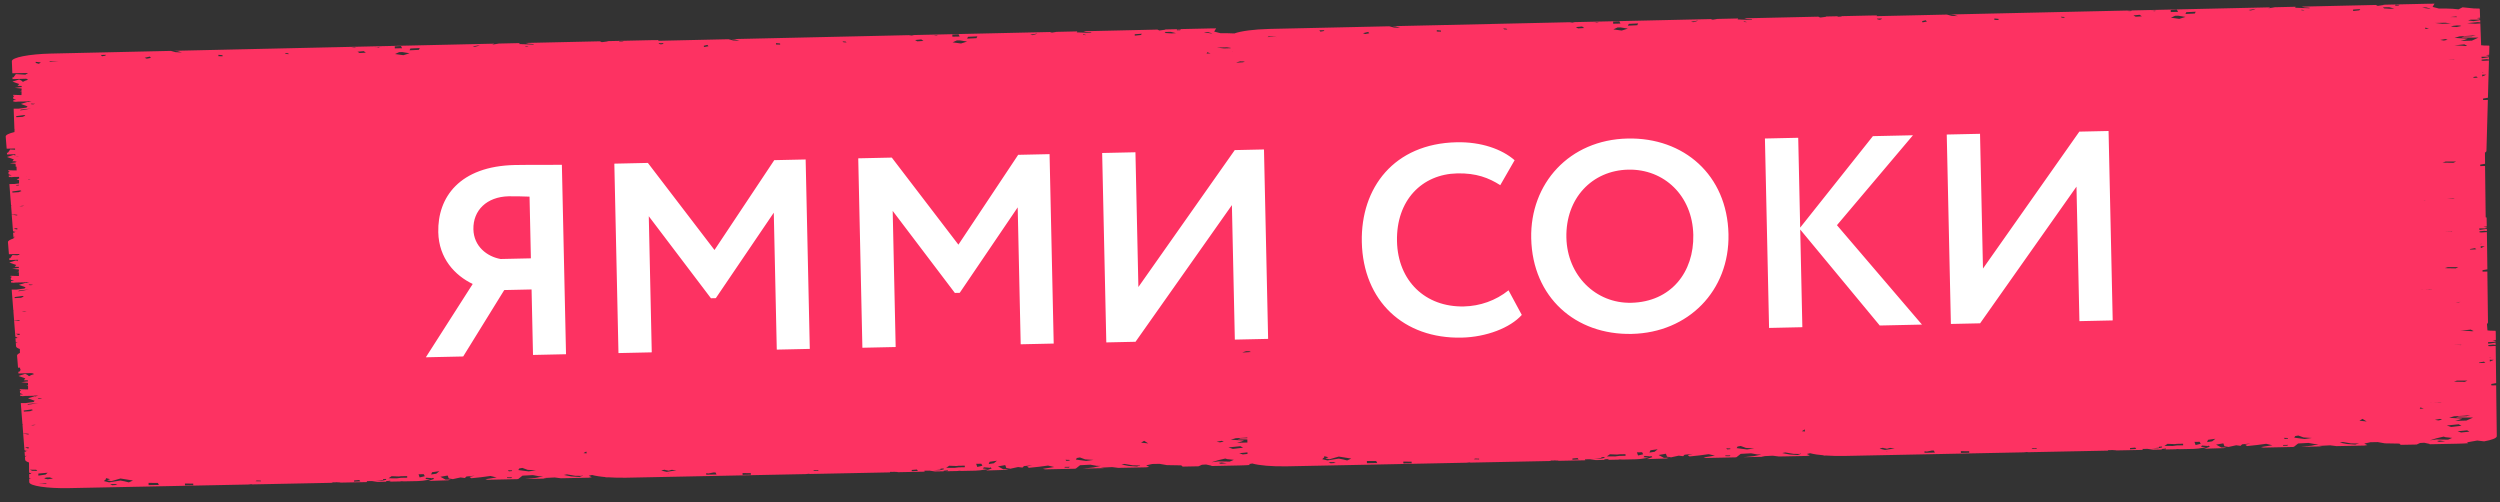 <svg width="508" height="102" viewBox="0 0 508 102" fill="none" xmlns="http://www.w3.org/2000/svg">
<rect x="0" y="0" width="508" height="102" fill="#333333" stroke="none"/>
<path d="M506.816 69.467L507.176 69.341L507.175 69.278L506.494 69.141L507.159 69.07L507.133 67.375C507.132 67.32 507.109 67.265 507.075 67.21L505.969 67.189L505.453 67.134L505.348 65.829C505.487 65.726 505.561 65.617 505.558 65.51L505.431 55.178L504.459 55.199L504.442 54.907L505.435 54.73L505.335 47.167L504.253 47.235L503.824 47.204L503.846 47.2L503.83 47L504.836 46.9L505.331 46.963L505.321 46.501L503.955 46.708L503.802 46.686L503.785 46.408L504.967 46.408L505.327 46.282L505.325 46.219L504.641 46.083L505.31 46.012L505.284 44.317C505.283 44.261 505.26 44.206 505.226 44.152L505.059 44.148C505.069 44.118 505.09 44.088 505.09 44.058L504.962 33.726L503.99 33.748L503.973 33.455L504.966 33.278L504.939 31.02C505.132 30.901 505.249 30.773 505.246 30.647L505.535 20.306L504.56 20.323L504.554 20.031L505.547 19.857L505.755 12.291L504.672 12.356L504.244 12.324L504.265 12.32L504.261 12.12L505.267 12.024L505.751 12.092L505.762 11.628L504.407 11.825L504.254 11.802L504.248 11.524L505.43 11.528L505.79 11.402L505.789 11.339L505.118 11.198L505.795 11.132L505.845 9.435C505.844 9.379 505.832 9.324 505.787 9.269L504.68 9.245L504.164 9.19L504.002 4.761L502.919 4.829L501.318 4.716L503.503 4.491L503.998 4.554L503.977 4.091L502.625 4.302L501.505 4.138L502.049 4L503.623 3.995L503.972 3.869L503.97 3.806L503.289 3.669L503.955 3.599L503.896 1.905C503.895 1.849 503.872 1.794 503.827 1.74L502.721 1.719L500.395 1.485L499.57 1.896L498.309 1.779L497.05 1.736L495.57 1.731L494.294 1.4L494.697 0.747L493.482 0.759L484.269 0.964L484.412 1.009L483.157 1.195L482.769 1.008L467.713 1.348L468.253 1.491L469.303 1.576L469.305 1.683L468.046 1.64L466.358 1.57L466.485 1.375L462.241 1.471L461.948 1.526L460.911 1.693L461.331 1.491L429.02 2.212L428.987 2.228L428.944 2.214L396.215 2.944L396.993 3.023L397.84 3.282L396.57 3.221L395.603 2.965L381.323 3.284L381.407 3.142L380.182 3.15L370.965 3.355L371.111 3.4L370.052 3.545C369.976 3.551 369.899 3.552 369.831 3.558L369.479 3.388L354.421 3.724L354.961 3.868L356.014 3.952L356.016 4.059L354.756 4.017L353.069 3.946L353.196 3.751L348.95 3.847L348.656 3.902L347.609 4.069L348.031 3.867L315.718 4.589L315.686 4.604L315.641 4.59L282.901 5.321L283.681 5.4L284.529 5.659L283.258 5.598L282.289 5.341L257.953 5.877C254.801 5.95 252.105 6.32 250.802 6.8L250.736 6.794L249.476 6.751L247.998 6.746L246.721 6.415L247.123 5.762L245.908 5.777L236.694 5.983L236.838 6.028L235.583 6.199L235.195 6.012L220.138 6.352L220.678 6.496L221.731 6.58L221.733 6.687L220.473 6.644L218.786 6.574L218.913 6.379L214.667 6.475L214.373 6.53L213.337 6.697L213.759 6.495L181.446 7.216L181.413 7.232L181.369 7.218L148.629 7.948L149.409 8.027L150.257 8.287L148.986 8.226L148.017 7.969L133.737 8.289L133.821 8.146L132.606 8.154L123.393 8.359L123.536 8.404L122.477 8.549C122.401 8.555 122.324 8.556 122.259 8.562L121.905 8.392L106.837 8.728L107.377 8.872L108.429 8.956L108.432 9.064L107.172 9.021L105.484 8.95L105.611 8.755L101.355 8.852L101.06 8.906L100.013 9.074L100.435 8.872L68.133 9.593L68.101 9.608L68.057 9.595L35.328 10.325L36.107 10.404L36.956 10.663L35.684 10.602L34.715 10.342L10.379 10.885C5.947 10.982 2.383 11.678 2.41 12.433L2.507 14.867L2.551 14.888L5.703 14.834L5.152 15.176L3.223 15.052L2.745 15.71L2.537 15.718L2.545 16.077L5.345 15.998L5.711 16.204C5.243 16.337 4.896 16.478 4.68 16.627L4.637 16.628L4.369 16.385L3.904 16.148L2.566 16.566L2.567 16.599L3.902 17.081L3.56 17.447L4.403 17.47L4.397 17.699L4.047 17.718L3.021 17.859L4.393 17.988L4.38 18.429L4.033 18.548L4.383 18.544L4.367 19.318L3.787 19.309L2.669 19.27L2.673 19.47L2.957 19.442L2.679 19.725L2.697 20.066L3.316 20.33L2.714 20.347L2.732 20.661L3.159 20.652L3.051 20.698L3.75 20.642L5.556 20.614L5.38 20.588L6.387 20.566L6.387 20.57L5.767 20.739L5.667 20.686L4.297 21.101L4.297 21.134L5.6 21.624L5.364 21.87L3.781 22.078L2.774 22.086L2.934 26.378L3.087 26.374L2.936 26.466L2.944 26.833C1.811 27.102 1.128 27.424 1.158 27.757L1.353 30.189L1.397 30.21L3.061 30.178L3.066 30.429L2.069 30.37L1.612 31.028L1.404 31.036L1.434 31.394L3.108 31.339L3.114 31.613L2.793 31.457L1.467 31.883L1.468 31.916L2.825 32.393L2.504 32.763L3.15 32.779L3.152 32.845L3.349 32.83L3.35 32.904L3.155 32.993L3.156 33.023L2.992 33.034L1.977 33.175L3.161 33.282L3.18 33.615C3.181 33.67 3.204 33.726 3.249 33.776L3.01 33.859L3.316 33.856C3.328 33.871 3.339 33.882 3.361 33.896L3.377 34.633L2.797 34.627L1.679 34.592L1.695 34.792L1.979 34.763L1.711 35.047L1.74 35.387L2.37 35.647L1.768 35.664L1.797 35.978L2.224 35.969L2.115 36.016L2.815 35.959L3.887 35.94L3.882 36.21L3.938 36.25L3.405 36.417L3.406 36.45L3.88 36.621L3.862 37.27L2.912 37.39L1.905 37.401L2.239 41.689L2.393 41.686L2.252 41.774L2.39 43.578L3.124 43.603L3.508 43.639L3.511 43.757L3.369 43.775L2.709 43.653L2.38 43.612L2.639 46.954L2.762 47.044L2.981 47.057L3.396 47.011L2.993 47.094L2.895 47.133L3.051 47.245L2.657 47.279L2.731 48.148L3.124 48.113L2.734 48.296L2.749 48.462C2.02 48.689 1.599 48.946 1.616 49.205L1.811 51.637L1.855 51.658L4.077 51.614L3.935 51.643L3.837 51.678L3.982 51.79L3.589 51.824L3.59 51.88L2.538 51.818L2.081 52.475L1.873 52.484L1.903 52.842L3.73 52.784L3.6 52.842L3.605 53.079L3.262 52.909L1.936 53.334L1.936 53.367L3.293 53.845L2.973 54.215L3.816 54.234L3.821 54.463L3.472 54.485L2.457 54.626L3.828 54.748L3.837 55.189L3.49 55.311L3.84 55.307L3.846 56.081L3.266 56.075L2.148 56.04L2.163 56.239L2.447 56.211L2.18 56.495L2.209 56.835L2.839 57.095L2.237 57.116L2.266 57.43L2.693 57.42L2.584 57.467L3.284 57.411L5.089 57.372L4.925 57.346L5.931 57.32L5.931 57.324L5.322 57.5L5.222 57.447L3.874 57.861L3.875 57.895L5.199 58.38L4.963 58.626L3.381 58.842L2.374 58.853L2.708 63.141L2.862 63.138L2.721 63.226L2.859 65.03L3.593 65.055L3.977 65.091L3.98 65.209L3.849 65.227L3.178 65.105L2.86 65.063L3.119 68.405L3.241 68.495L3.461 68.509L3.876 68.463L3.472 68.545L3.375 68.585L3.53 68.696L3.137 68.731L3.211 69.599L3.604 69.565L3.214 69.747L3.26 70.368C3.276 70.571 3.554 70.758 4.039 70.918L4.045 71.721C3.666 71.892 3.462 72.074 3.466 72.263L3.662 74.695L3.706 74.717L4.078 74.709L4.082 74.916C4.084 74.994 4.129 75.067 4.208 75.139L3.932 75.53L3.724 75.538L3.754 75.897L6.324 75.815C6.434 75.831 6.544 75.847 6.654 75.863L6.931 76.013C6.474 76.145 6.127 76.289 5.911 76.438L5.878 76.436L5.599 76.194L5.123 75.956L3.797 76.381L3.798 76.414L5.155 76.892L4.834 77.262L5.678 77.28L5.683 77.51L5.333 77.532L4.318 77.673L5.689 77.795L5.699 78.236L5.351 78.358L5.701 78.354L5.707 79.128L5.127 79.122L4.009 79.087L4.025 79.286L4.309 79.258L4.041 79.542L4.071 79.882L4.7 80.142L4.099 80.162L4.127 80.476L4.554 80.467L4.446 80.514L5.145 80.458L6.951 80.422L6.786 80.396L7.782 80.378L7.782 80.382L7.173 80.558L7.073 80.505L5.724 80.919L5.725 80.953L7.05 81.438L6.814 81.684L5.231 81.9L4.224 81.911L4.559 86.199L4.712 86.196L4.572 86.284L4.71 88.088L5.444 88.113L5.828 88.149L5.83 88.267L5.699 88.285L5.029 88.163L4.71 88.121L4.97 91.463L5.092 91.553L5.311 91.567L5.726 91.521L5.323 91.604L5.225 91.643L5.381 91.754L4.988 91.789L5.061 92.657L5.455 92.623L5.065 92.805L5.111 93.426C5.126 93.63 5.404 93.816 5.889 93.976L5.912 96.008L6.034 96.098L6.254 96.116L6.669 96.073L6.265 96.156L6.168 96.191L6.312 96.303L5.919 96.338L5.938 97.207L6.331 97.173L5.93 97.352L5.944 97.974C5.961 98.733 9.552 99.272 13.973 99.187L50.435 98.453L51.091 98.383L51.256 98.431L67.55 98.105L67.548 98.001L68.303 98.011L68.171 97.972L68.796 98.015L69.026 98.017L69.026 98.031L69.268 98.067L74.597 97.958L74.516 97.767L75.567 97.748L76.71 97.919L78.46 97.885L78.458 97.77L79.299 97.681L79.302 97.826L78.799 97.877L81.284 97.827L81.611 97.779L82.104 97.812L84.906 97.755L85.9 97.681L87.439 97.44L86.429 97.322L86.631 97.069L87.684 97.157L87.642 97.214L88 97.091L88.213 97.316L87.073 97.719L87.915 97.7L87.904 97.697L91.055 97.598L91.61 97.46L90.548 97.461L89.485 96.885L90.968 96.626L91.189 97.221L92.035 97.362L92.318 97.293L93.582 97.017L94.471 97.131L94.771 96.828L96.453 96.658L95.408 96.911L95.775 97.18L97.774 96.97L99.662 96.718L100.928 97.016L98.615 97.385L99.088 97.489L105.118 97.365L105.325 97.32L106.164 96.653L108.264 96.541L109.528 96.769L110.371 96.787L108.911 97.104L106.726 97.334L111.049 97.247L110.39 97.139L112.697 97.022L113.97 97.183L119.606 97.07L120.25 96.978L119.619 96.667L120.306 96.515C121.01 96.71 122.021 96.866 123.238 96.961L122.986 96.952L123.064 96.999L123.578 96.987C124.686 97.063 125.934 97.095 127.27 97.07L163.731 96.336L164.387 96.266L164.552 96.314L180.846 95.987L180.844 95.884L181.6 95.893L181.467 95.855L182.092 95.897L182.322 95.9L182.323 95.915L182.564 95.95L187.894 95.841L187.812 95.65L188.863 95.631L190.006 95.802L191.756 95.767L191.754 95.653L192.595 95.564L192.598 95.708L192.096 95.76L194.58 95.71L194.907 95.662L195.4 95.695L198.202 95.638L199.196 95.564L200.735 95.323L199.725 95.205L199.928 94.952L200.981 95.04L200.938 95.096L201.296 94.974L201.509 95.199L200.369 95.601L201.211 95.583L201.2 95.58L204.351 95.481L204.906 95.343L203.845 95.344L202.781 94.767L204.264 94.509L204.485 95.104L205.331 95.245L205.614 95.176L206.878 94.9L207.768 95.014L208.068 94.711L209.75 94.541L208.704 94.793L209.071 95.063L211.07 94.853L212.959 94.601L214.224 94.898L211.911 95.268L212.384 95.372L218.414 95.248L218.621 95.203L219.46 94.536L221.56 94.424L222.824 94.651L223.667 94.67L222.207 94.987L220.023 95.216L224.345 95.129L223.664 95.029L225.972 94.912L227.245 95.073L232.881 94.961L233.525 94.87L232.894 94.557L234.158 94.282L235.624 94.253L237.096 94.51L240.032 94.561L240.311 94.814L243.55 94.75L244.233 94.439L245.075 94.387L246.131 94.616L246.209 94.696L251.834 94.58C252.6 94.567 253.344 94.532 254.043 94.484L253.989 94.485L253.787 94.304L254.464 94.182C255.83 94.582 258.473 94.816 261.516 94.757L297.978 94.023L298.633 93.953L298.798 94.002L315.092 93.675L315.09 93.572L315.846 93.581L315.714 93.543L316.339 93.585L316.568 93.587L316.569 93.602L316.81 93.638L322.139 93.528L322.059 93.338L323.109 93.319L324.252 93.49L326.003 93.455L326 93.341L326.841 93.252L326.844 93.396L326.342 93.448L328.826 93.397L329.153 93.349L329.647 93.383L332.448 93.326L333.443 93.252L334.981 93.011L333.971 92.892L334.174 92.64L335.226 92.728L335.184 92.784L335.543 92.662L335.755 92.887L334.615 93.289L335.457 93.271L335.446 93.267L338.597 93.169L339.153 93.031L338.09 93.032L337.027 92.455L338.51 92.197L338.731 92.792L339.577 92.933L339.86 92.864L341.124 92.588L342.014 92.702L342.313 92.399L343.996 92.229L342.95 92.481L343.318 92.751L345.316 92.54L347.205 92.288L348.47 92.586L346.157 92.955L346.631 93.06L352.66 92.936L352.867 92.89L353.707 92.224L355.806 92.111L357.07 92.339L357.913 92.358L356.453 92.675L354.269 92.904L358.591 92.817L357.91 92.717L360.218 92.6L361.491 92.761L367.126 92.649L367.769 92.557L367.139 92.245L367.828 92.093C368.532 92.289 369.543 92.444 370.76 92.54L370.506 92.531L370.583 92.577L371.098 92.566C372.206 92.642 373.454 92.674 374.791 92.648L411.251 91.914L411.909 91.844L412.073 91.892L428.366 91.566L428.363 91.462L429.121 91.472L428.986 91.434L429.615 91.476L429.843 91.478L429.843 91.493L430.084 91.528L435.415 91.419L435.335 91.228L436.382 91.209L437.525 91.381L439.275 91.346L439.273 91.231L440.116 91.142L440.119 91.287L439.616 91.338L442.099 91.288L442.428 91.24L442.922 91.274L445.723 91.216L446.715 91.143L448.255 90.902L447.244 90.783L447.449 90.53L448.503 90.618L448.46 90.675L448.817 90.552L449.032 90.777L447.891 91.18L448.732 91.162L448.721 91.158L451.87 91.059L452.425 90.922L451.367 90.922L450.302 90.346L451.783 90.088L452.007 90.683L452.851 90.823L453.136 90.754L454.399 90.478L455.286 90.592L455.588 90.289L457.27 90.119L456.224 90.372L456.593 90.642L458.59 90.431L460.481 90.179L461.746 90.477L459.433 90.846L459.907 90.951L465.934 90.826L466.14 90.781L466.981 90.115L469.082 90.002L470.345 90.23L471.187 90.248L469.729 90.565L467.544 90.795L471.864 90.708L471.184 90.608L473.491 90.491L474.767 90.652L480.4 90.54L481.047 90.448L480.413 90.136L481.68 89.86L483.144 89.832L484.618 90.088L487.553 90.139L487.83 90.392L491.071 90.329L491.753 90.017L492.597 89.966L493.653 90.195L493.731 90.274L499.356 90.159C500.121 90.146 500.864 90.111 501.562 90.062L501.508 90.064L501.308 89.883L503.371 89.515L504.774 89.685C506.356 89.402 507.356 89.025 507.347 88.629L507.219 78.297L506.245 78.318L506.227 78.026L507.221 77.849L507.121 70.286L506.038 70.354L505.609 70.323L505.631 70.318L505.616 70.119L506.622 70.019L507.116 70.082L507.106 69.62L505.74 69.827L505.587 69.805L505.57 69.527L506.816 69.467ZM496.247 85.276L495.464 85.434L494.772 85.305L495.809 85.119L496.247 85.276ZM464.919 89.001L464.911 89.138L464.278 89.196L464.066 88.971L464.919 89.001ZM351.613 91.126L351.605 91.263L350.972 91.321L350.759 91.096L351.613 91.126ZM250.088 89.349L251.1 89.049L253.221 88.918L253.45 88.894L253.453 89.042L252.097 89.068L251.488 89.289L253.459 89.294L253.473 89.916L251.328 89.985L252.177 89.74L252.785 89.516L250.088 89.349ZM248.685 89.732L247.9 89.889L247.207 89.76L248.243 89.575L248.685 89.732ZM217.346 93.457L217.338 93.594L216.704 93.652L216.491 93.427L217.346 93.457ZM104.049 95.581L104.042 95.719L103.408 95.777L103.195 95.552L104.049 95.581ZM9.69 96.055L9.271 96.431L7.798 96.645L7.789 96.23L9.69 96.055ZM6.653 86.353L7.265 86.296L6.874 86.415L6.25 86.436L6.653 86.353ZM245.258 10.598L245.986 10.841L245.166 10.889L245.293 10.716L245.258 10.598ZM492.83 5.59L493.561 5.833L492.739 5.881L492.865 5.708L492.83 5.59ZM495.877 8.116L496.91 7.934L497.363 8.087L496.645 8.232L496.503 8.232L495.877 8.116ZM504.665 73.746L503.824 73.772L503.703 73.675L504.728 73.486L505.037 73.69L504.665 73.746ZM500.844 77.596L499.342 77.565L499.158 77.588L499.222 77.564L498.642 77.532L499.25 77.342L501.386 77.336L500.844 77.596ZM4.803 63.295L5.415 63.237L5.023 63.357L4.399 63.378L4.803 63.295ZM4.334 41.84L4.946 41.782L4.554 41.902L3.931 41.923L4.334 41.84ZM250.432 10.422L250.552 10.379L250.52 10.428L250.432 10.422ZM503.105 15.8L502.612 15.815L502.598 15.649L503.186 15.543L503.488 15.751L503.105 15.8ZM502.827 50.688L501.986 50.714L501.861 50.616L502.886 50.427L503.199 50.631L502.827 50.688ZM502.305 67.314L501.568 67.245L500.309 67.202L499.957 67.199L502.055 66.975L502.642 67.273L502.305 67.314ZM491.948 58.791L492.307 58.783L492.111 58.809L491.948 58.791ZM498.533 33.082L497.035 33.052L496.847 33.074L496.911 33.051L496.331 33.019L496.943 32.828L499.075 32.822L498.533 33.082ZM249.749 46.266L249.857 46.223L249.857 46.227L249.825 46.272L249.749 46.266ZM492.768 40.736L492.855 40.764L492.461 40.787L492.768 40.736ZM498.486 40.407L497.292 40.333L497.313 40.325L498.811 40.33L498.486 40.407ZM254.163 71.412L253.837 71.534L254.122 71.531L254.122 71.535L252.875 71.611L252.799 71.62L252.448 71.602L253.231 71.358L253.954 71.376C254.009 71.39 254.086 71.399 254.163 71.412ZM499.002 54.537L497.504 54.507L497.316 54.53L497.38 54.506L496.799 54.474L497.408 54.283L499.544 54.277L499.002 54.537ZM499.559 61.449L498.99 61.444L499.963 61.337L499.559 61.449ZM494.014 58.745L494.203 58.774L493.732 58.789L492.767 58.776L494.014 58.745ZM498.226 47.056L496.902 47.04L498.235 47.008L498.312 47.017L498.226 47.056ZM500.088 70.066L500.165 70.075L500.078 70.114L498.762 70.098L500.088 70.066ZM498.656 12.15L497.342 12.127L498.676 12.102L498.753 12.111L498.656 12.15ZM251.977 12.466L252.984 12.492L252.583 12.637L252.867 12.639L252.867 12.642L251.621 12.714L251.534 12.727L251.183 12.705L251.977 12.466ZM5.859 36.504L5.761 36.495L5.759 36.428L6.24 36.385L5.859 36.504ZM495.856 81.803L496.183 81.852L494.609 81.831L495.856 81.803ZM500.991 9.355L500.268 9.282L499.009 9.232L498.657 9.229L500.755 9.013L501.331 9.311L500.991 9.355ZM3.468 31.794L3.414 31.814L3.336 31.745L3.467 31.754L3.882 31.707L3.468 31.794ZM5.462 35.868L5.43 35.88L5.244 35.877L5.462 35.868ZM493.797 81.849L494.159 81.841L493.961 81.867L493.797 81.849ZM504.101 50.415L504.071 50.046L504.905 50.05L504.101 50.415ZM504.379 49.543L504.04 49.639L504.039 49.576L504.379 49.543ZM505.216 15.169L504.39 15.535L504.382 15.165L505.216 15.169ZM504.362 14.758L504.361 14.695L504.712 14.662L504.362 14.758ZM501.877 7.259L503.089 7.132L502.243 7.38L500.753 7.413L500.145 7.637L503.626 7.639L502.295 8.257L499.997 8.333L500.844 8.085L501.452 7.864L498.758 7.701L499.756 7.398L501.877 7.259ZM499.863 5.185L500.137 5.279L499.199 5.495L498.015 5.418L498.472 5.252L499.207 5.177L499.863 5.185ZM499.13 3.342L499.257 3.487L497.929 3.464L499.13 3.342ZM496.892 4.613L498.012 4.777L496.284 4.837L494.837 4.665L496.892 4.613ZM493.049 1.512L493.677 1.713L493.898 1.853L493.471 1.755L492.635 1.629L492.204 1.494L493.049 1.512ZM486.721 0.973L487.562 0.992L487.348 1.141L486.714 1.155L486.721 0.973ZM485.473 1.467L486.527 1.733L485.698 1.788L484.438 1.708L484.223 1.494L485.473 1.467ZM479.611 1.847L479.41 2.103L478.165 2.238L478.148 1.949L479.611 1.847ZM468.055 2.036L468.278 2.139L467.639 2.083L467.636 1.975L468.055 2.036ZM457.75 1.906L458.371 1.785L457.962 1.976L457.338 2.13L456.912 2.032L457.75 1.906ZM444.266 2.471L446.168 2.382L445.98 2.752L444.075 2.842L444.266 2.471ZM444.088 3.438L442.838 3.832L441.136 3.595L441.972 3.21L442.607 3.196L444.088 3.438ZM442.347 1.961L442.579 2.416L441.1 2.448L441.091 2.033L442.347 1.961ZM437.385 2.218L438.214 2.13L437.799 2.246L438.011 2.312L437.593 2.247L436.747 2.195L437.385 2.218ZM434.784 3.008L435.219 3.321L433.952 3.393L433.518 3.128L434.784 3.008ZM432.852 2.176L433.276 2.167L432.865 2.269L432.229 2.234L432.852 2.176ZM419.379 3.441L419.59 3.622L418.965 3.587L418.744 3.407L419.379 3.441ZM406.087 3.832L406.103 4.061L405.258 4.035L405.251 3.757L406.087 3.832ZM391.313 4.114L391.537 4.383L390.699 4.538L390.6 4.496L390.595 4.285L391.313 4.114ZM382.436 3.76L382.233 3.949L381.861 4.009L381.489 3.914L381.388 3.783L382.436 3.76ZM373.42 3.35L374.261 3.368L374.165 3.441L373.422 3.457L373.42 3.35ZM354.754 4.413L354.975 4.515L354.339 4.459L354.336 4.352L354.754 4.413ZM344.449 4.283L345.07 4.162L344.659 4.352L344.038 4.51L343.609 4.412L344.449 4.283ZM330.974 4.848L332.877 4.758L332.688 5.129L330.785 5.218L330.974 4.848ZM330.787 5.814L329.537 6.208L327.834 5.971L328.669 5.587L329.304 5.573L330.787 5.814ZM329.047 4.338L329.276 4.792L327.798 4.824L327.789 4.41L329.047 4.338ZM324.082 4.595L324.912 4.506L324.499 4.622L324.708 4.688L324.291 4.623L323.447 4.571L324.082 4.595ZM321.483 5.385L321.917 5.697L320.648 5.769L320.215 5.505L321.483 5.385ZM319.549 4.553L319.975 4.544L319.562 4.645L318.926 4.611L319.549 4.553ZM306.078 5.818L306.29 5.998L305.665 5.964L305.442 5.783L306.078 5.818ZM292.785 6.204L292.801 6.434L291.957 6.408L291.951 6.13L292.785 6.204ZM278.011 6.49L278.236 6.759L277.397 6.915L276.966 6.739L278.011 6.49ZM269.136 6.136L268.932 6.326L268.299 6.429L268.086 6.159L269.136 6.136ZM257.778 7.399L258.84 7.42L259.478 7.543L258.841 7.465L257.573 7.537L257.778 7.399ZM249.32 9.617L250.078 9.73L250.079 9.797L248.712 9.841L247.263 9.669L249.32 9.617ZM245.475 6.516L246.103 6.717L246.326 6.857L245.897 6.759L245.062 6.633L244.632 6.498L245.475 6.516ZM239.146 5.977L239.99 5.996L239.785 6.145L239.15 6.158L239.146 5.977ZM237.898 6.471L238.955 6.737L238.124 6.792L236.864 6.712L236.651 6.498L237.898 6.471ZM232.039 6.855L231.836 7.111L230.591 7.245L230.574 6.957L232.039 6.855ZM220.482 7.04L220.703 7.143L220.067 7.087L220.064 6.979L220.482 7.04ZM210.188 6.914L210.809 6.793L210.398 6.983L209.777 7.141L209.348 7.043L210.188 6.914ZM196.702 7.479L198.605 7.389L198.416 7.76L196.513 7.849L196.702 7.479ZM196.526 8.445L195.276 8.839L193.573 8.602L194.408 8.218L195.043 8.204L196.526 8.445ZM194.775 6.969L195.004 7.423L193.526 7.456L193.517 7.041L194.775 6.969ZM189.81 7.222L190.64 7.134L190.227 7.25L190.436 7.316L190.019 7.251L189.175 7.199L189.81 7.222ZM187.211 8.012L187.645 8.325L186.376 8.397L185.943 8.132L187.211 8.012ZM185.288 7.18L185.715 7.171L185.301 7.273L184.665 7.238L185.288 7.18ZM171.817 8.445L172.029 8.625L171.404 8.591L171.181 8.411L171.817 8.445ZM158.513 8.836L158.529 9.065L157.685 9.039L157.679 8.761L158.513 8.836ZM143.739 9.122L143.964 9.391L143.125 9.546L143.025 9.504L143.021 9.293L143.739 9.122ZM134.864 8.764L134.66 8.953L134.289 9.013L133.915 8.918L133.814 8.787L134.864 8.764ZM125.845 8.354L126.688 8.372L126.592 8.445L125.847 8.461L125.845 8.354ZM107.18 9.417L107.402 9.52L106.765 9.463L106.763 9.356L107.18 9.417ZM96.886 9.287L97.508 9.166L97.096 9.356L96.475 9.514L96.046 9.416L96.886 9.287ZM83.4 9.852L85.303 9.762L85.114 10.133L83.211 10.222L83.4 9.852ZM83.225 10.822L81.974 11.216L80.272 10.979L81.107 10.594L81.741 10.58L83.225 10.822ZM81.474 9.346L81.702 9.8L80.225 9.832L80.216 9.418L81.474 9.346ZM76.509 9.599L77.338 9.51L76.925 9.627L77.135 9.692L76.717 9.627L75.873 9.579L76.509 9.599ZM73.909 10.389L74.343 10.701L73.075 10.774L72.642 10.509L73.909 10.389ZM71.986 9.557L72.413 9.547L71.999 9.649L71.364 9.615L71.986 9.557ZM58.515 10.821L58.727 11.002L58.103 10.967L57.88 10.787L58.515 10.821ZM45.211 11.212L45.227 11.441L44.384 11.415L44.378 11.138L45.211 11.212ZM30.438 11.498L30.663 11.767L29.823 11.922L29.392 11.747L30.438 11.498ZM21.562 11.14L21.358 11.33L20.726 11.436L20.501 11.167L21.562 11.14ZM10.204 12.407L11.267 12.428L11.905 12.551L11.257 12.473L9.989 12.549L10.204 12.407ZM7.252 12.564L8.305 12.678L7.896 12.965L7.257 12.793L7.252 12.564ZM7.143 21.087L6.751 21.206L6.367 21.178L6.244 21.058L7.143 21.087ZM4.246 22.279L5.469 22.138L6.299 22.079L5.688 22.17L4.882 22.336L4.063 22.431L4.246 22.279ZM4.927 23.379L5.159 23.515L4.584 23.746L3.327 23.818L3.278 23.604L4.927 23.379ZM3.398 37.591L3.9 37.532L3.846 37.555L3.848 37.666L3.226 37.739L3.398 37.591ZM2.534 39.128L2.485 38.914L4.122 38.682L4.366 38.818L3.802 39.052L2.534 39.128ZM3.223 46.596L2.78 46.377L3.524 46.383L3.529 46.597L3.223 46.596ZM6.709 57.836L6.317 57.956L5.933 57.927L5.811 57.812L6.709 57.836ZM3.867 59.043L5.09 58.897L5.92 58.835L5.309 58.926L4.514 59.092L3.695 59.191L3.867 59.043ZM3.003 60.58L2.954 60.366L4.591 60.134L4.835 60.269L4.271 60.504L3.003 60.58ZM3.691 68.048L3.249 67.828L3.993 67.834L3.998 68.049L3.691 68.048ZM8.559 80.894L8.168 81.014L7.795 80.989L7.661 80.87L8.559 80.894ZM5.717 82.101L6.94 81.955L7.771 81.893L7.16 81.984L6.364 82.15L5.545 82.249L5.717 82.101ZM4.853 83.638L4.805 83.424L6.442 83.192L6.686 83.328L6.122 83.562L4.853 83.638ZM5.542 91.106L5.099 90.886L5.844 90.892L5.849 91.107L5.542 91.106ZM6.517 95.658L6.086 95.438L7.356 95.458L7.58 95.683L6.517 95.658ZM9.291 98.36L8.447 98.285L7.822 98.251L9.507 98.218L9.291 98.36ZM9.708 97.388L9.07 97.261L9.078 97.124L9.503 97.022L10.138 97.012L10.767 97.228L9.708 97.388ZM22.806 98.594L22.374 98.374L23.425 98.355L23.856 98.53L22.806 98.594ZM26.177 98.02L25.329 97.809L24.482 97.643L22.169 98.011L21.102 97.757L21.521 97.381L21.527 97.152L22.374 97.366L21.745 97.61L22.591 97.776L24.484 97.232L27.022 97.639L26.177 98.02ZM30.196 98.58L30.186 98.121L32.08 98.132L32.297 98.542L30.196 98.58ZM39.272 98.586L37.586 98.619L37.578 98.253L39.264 98.268L39.272 98.586ZM51.931 97.779L52.147 97.638L52.991 97.664L52.994 97.804L51.931 97.779ZM71.957 97.875L71.951 97.623L73.001 97.53L73.215 97.814L71.957 97.875ZM77.624 97.688L76.365 97.679L76.988 97.632L77.829 97.543L77.835 97.362L78.459 97.314L78.463 97.496L77.624 97.688ZM81.475 97.089L80.635 97.2L78.948 97.185L79.574 96.761L81.043 96.821L81.468 96.767L82.738 96.743L82.745 97.065L81.475 97.089ZM85.273 97.014L85.051 96.374L86.101 96.355L86.318 96.765L85.273 97.014ZM89.059 95.928L88.65 96.259L87.603 96.418L87.8 95.955L89.284 95.741L89.059 95.928ZM103.876 97.162L103.033 97.144L103.03 96.999L104.08 96.981L103.876 97.162ZM107.426 95.789L105.318 95.513L105.519 95.186L106.151 95.08L107.211 95.471L108.899 95.575L107.426 95.789ZM117.742 96.919L116.064 96.807L114.58 96.514L115.212 96.393L116.893 96.682L118.153 96.695L118.358 96.583L118.361 96.69L117.742 96.919ZM118.566 92.072L118.999 91.814L119.184 91.784L119.192 92.136L118.566 92.072ZM135.759 96.284L135.681 96.249L135.856 96.245L135.999 96.268L135.759 96.284ZM137.364 95.582L135.465 95.883L134.398 95.629L134.452 95.583L135.236 95.4L135.03 95.478L135.876 95.645L136.497 95.468L137.407 95.563L137.364 95.582ZM143.503 96.456L143.496 96.152L143.979 96.212C144.339 96.148 144.666 96.078 144.96 96.005L145.387 96.007L145.604 96.417L143.503 96.456ZM152.578 96.461L150.893 96.494L150.885 96.128L152.571 96.143L152.578 96.461ZM165.228 95.655L165.443 95.513L166.287 95.539L166.29 95.68L165.228 95.655ZM185.264 95.75L185.259 95.499L186.307 95.405L186.522 95.689L185.264 95.75ZM190.92 95.564L189.661 95.554L190.284 95.507L191.125 95.418L191.132 95.237L191.755 95.19L191.759 95.371L190.92 95.564ZM194.783 94.965L193.942 95.075L192.255 95.06L192.881 94.636L194.35 94.696L194.776 94.642L196.045 94.619L196.052 94.94L194.783 94.965ZM198.58 94.889L198.357 94.249L199.408 94.23L199.625 94.64L198.58 94.889ZM202.355 93.803L201.946 94.134L200.899 94.294L201.096 93.831L202.58 93.617L202.355 93.803ZM217.172 95.038L216.329 95.019L216.326 94.875L217.376 94.856L217.172 95.038ZM220.722 93.664L218.614 93.388L218.815 93.062L219.447 92.955L220.507 93.347L222.195 93.451L220.722 93.664ZM231.038 94.794L229.36 94.683L227.876 94.389L228.508 94.268L230.19 94.557L231.449 94.57L231.654 94.459L231.657 94.566L231.038 94.794ZM231.863 89.948L232.489 89.567L233.333 90.1L231.863 89.948ZM248.039 94.237L247.619 94.065L248.241 93.981L249.295 94.139L248.039 94.237ZM249.879 93.801L247.546 93.756L246.182 93.933L247.498 93.523L248.99 93.172L249.353 93.294L250.714 93.434L249.879 93.801ZM250.523 91.221L249.619 90.915L252.044 90.669L252.609 90.971L250.523 91.221ZM251.801 92.093L253.484 91.922L253.491 92.241L252.529 92.34L251.801 92.093ZM270.381 94.138L269.949 93.918L270.999 93.898L271.43 94.074L270.381 94.138ZM273.74 93.564L272.893 93.353L272.046 93.187L269.733 93.556L268.666 93.301L269.084 92.926L269.09 92.696L269.938 92.911L269.308 93.154L270.155 93.321L272.048 92.776L274.586 93.183L273.74 93.564ZM277.759 94.128L277.749 93.669L279.643 93.68L279.86 94.09L277.759 94.128ZM286.846 94.13L285.161 94.163L285.153 93.796L286.839 93.811L286.846 94.13ZM299.495 93.324L299.711 93.182L300.554 93.208L300.557 93.349L299.495 93.324ZM319.521 93.419L319.515 93.168L320.564 93.074L320.778 93.358L319.521 93.419ZM325.188 93.233L323.928 93.223L324.551 93.176L325.392 93.087L325.399 92.906L326.022 92.859L326.026 93.04L325.188 93.233ZM329.039 92.637L328.198 92.748L326.512 92.733L327.138 92.308L328.606 92.369L329.032 92.315L330.301 92.291L330.308 92.613L329.039 92.637ZM332.847 92.558L332.625 91.918L333.676 91.899L333.893 92.309L332.847 92.558ZM336.622 91.472L336.214 91.803L335.166 91.963L335.364 91.499L336.848 91.285L336.622 91.472ZM351.44 92.707L350.596 92.688L350.593 92.544L351.644 92.525L351.44 92.707ZM354.99 91.333L352.882 91.057L353.082 90.731L353.715 90.624L354.775 91.016L356.463 91.119L354.99 91.333ZM365.305 92.463L363.628 92.351L362.143 92.058L362.776 91.937L364.457 92.226L365.717 92.239L365.921 92.127L365.924 92.234L365.305 92.463ZM366.756 87.684L366.131 87.62L366.746 87.247L366.756 87.684ZM383.324 91.828L383.247 91.793L383.421 91.789L383.563 91.812L383.324 91.828ZM384.926 91.127L383.029 91.427L381.961 91.173L382.014 91.128L382.8 90.944L382.592 91.022L383.44 91.189L384.06 91.012L384.972 91.107L384.926 91.127ZM391.066 92.004L391.059 91.7L391.543 91.76C391.904 91.697 392.229 91.626 392.525 91.553L392.949 91.555L393.168 91.965L391.066 92.004ZM400.142 92.005L398.457 92.038L398.449 91.672L400.135 91.687L400.142 92.005ZM412.791 91.199L413.009 91.057L413.85 91.083L413.853 91.224L412.791 91.199ZM432.827 91.294L432.822 91.043L433.871 90.95L434.084 91.234L432.827 91.294ZM438.494 91.107L437.236 91.098L437.858 91.051L438.698 90.963L438.705 90.781L439.331 90.734L439.335 90.915L438.494 91.107ZM442.347 90.512L441.504 90.623L439.818 90.608L440.447 90.184L441.913 90.244L442.34 90.19L443.608 90.166L443.615 90.488L442.347 90.512ZM446.141 90.433L445.921 89.793L446.972 89.775L447.188 90.184L446.141 90.433ZM449.929 89.347L449.519 89.678L448.475 89.838L448.671 89.374L450.157 89.16L449.929 89.347ZM464.747 90.582L463.905 90.563L463.902 90.419L464.949 90.4L464.747 90.582ZM468.296 89.208L466.19 88.932L466.39 88.606L467.022 88.499L468.082 88.891L469.771 88.995L468.296 89.208ZM478.601 90.338L476.923 90.227L475.441 89.933L476.073 89.812L477.754 90.101L479.013 90.114L479.217 90.003L479.219 90.11L478.601 90.338ZM479.437 85.491L480.064 85.111L480.906 85.644L479.437 85.491ZM491.677 83.061L491.807 82.888L491.783 82.77L492.499 83.018L491.677 83.061ZM495.613 89.781L495.192 89.609L495.814 89.525L496.869 89.683L495.613 89.781ZM497.442 89.345L495.109 89.3L493.746 89.478L495.061 89.068L496.554 88.717L496.916 88.838L498.279 88.979L497.442 89.345ZM498.085 86.765L497.183 86.459L499.607 86.213L500.172 86.516L498.085 86.765ZM500.093 87.884L499.377 87.637L501.32 87.442L501.798 87.713L500.093 87.884ZM501.179 85.457L498.882 85.529L499.728 85.285L500.336 85.061L497.653 84.893L498.665 84.594L500.784 84.462L502.007 84.343L501.149 84.587L499.659 84.616L499.051 84.837L502.533 84.85L501.179 85.457ZM505.943 73.474L505.913 73.104L506.743 73.105L505.943 73.474ZM506.228 72.601L505.893 72.697L505.892 72.635L506.228 72.601Z" fill="#FD3262"/>
<path d="M108.306 72.125L115.015 71.978L114.173 33.487C111.919 33.536 107.076 33.477 104.602 33.531C93.385 33.777 88.902 40.091 89.057 47.184C89.173 52.518 92.439 55.968 96.053 57.704L86.531 72.601L94.12 72.435L102.462 58.939L108.015 58.818L108.306 72.125ZM101.719 52.629C98.957 52.139 96.271 50.052 96.195 46.588C96.111 42.739 98.912 39.982 103.366 39.885C104.52 39.86 106.667 39.923 107.603 39.957L107.877 52.494L101.719 52.629ZM125.673 71.745L132.436 71.597L131.832 43.939L144.464 60.607L145.454 60.585L157.232 43.219L157.84 71.042L164.549 70.895L163.707 32.405L157.329 32.544L145.185 50.799L131.65 33.105L124.832 33.254L125.673 71.745ZM175.236 70.662L182 70.514L181.395 42.855L194.027 59.523L195.017 59.502L206.796 42.135L207.404 69.959L214.112 69.812L213.271 31.321L206.892 31.461L194.748 49.715L181.213 32.022L174.395 32.171L175.236 70.662ZM230.738 69.449L250.321 41.679L250.919 69.007L257.682 68.86L256.841 30.369L250.902 30.499L231.32 58.323L230.722 30.94L223.958 31.088L224.8 69.578L230.738 69.449ZM306.533 58.99C303.938 61.082 300.716 62.198 297.472 62.269C289.609 62.441 284.045 57.061 283.87 49.033C283.687 40.675 288.963 35.388 296.111 35.232C299.96 35.148 302.512 36.137 304.855 37.626L307.77 32.556C305.191 30.302 300.977 28.799 295.973 28.908C283.271 29.186 276.48 38.137 276.721 49.189C276.983 61.176 285.238 68.862 297.006 68.605C302.009 68.496 306.865 66.629 309.228 63.992L306.533 58.99ZM311.142 48.437C311.404 60.424 320.154 68.099 331.591 67.849C343.028 67.599 351.48 59.108 351.227 47.56C350.965 35.573 342.161 27.899 330.723 28.149C318.901 28.407 310.898 37.274 311.142 48.437ZM318.29 48.28C318.116 40.307 323.493 34.633 330.861 34.472C338.12 34.314 343.905 39.744 344.079 47.717C344.245 55.305 339.536 61.349 331.453 61.526C324.25 61.683 318.458 55.978 318.29 48.28ZM359.475 66.635L366.238 66.487L365.804 46.637L381.964 66.143L390.542 65.956L373.267 45.758L388.711 27.486L380.573 27.664L365.796 46.252L365.397 27.996L358.633 28.144L359.475 66.635ZM402.358 65.697L421.94 37.928L422.538 65.256L429.301 65.109L428.46 26.618L422.521 26.747L402.94 54.572L402.341 27.189L395.578 27.336L396.419 65.827L402.358 65.697Z" fill="white"/>
</svg>
